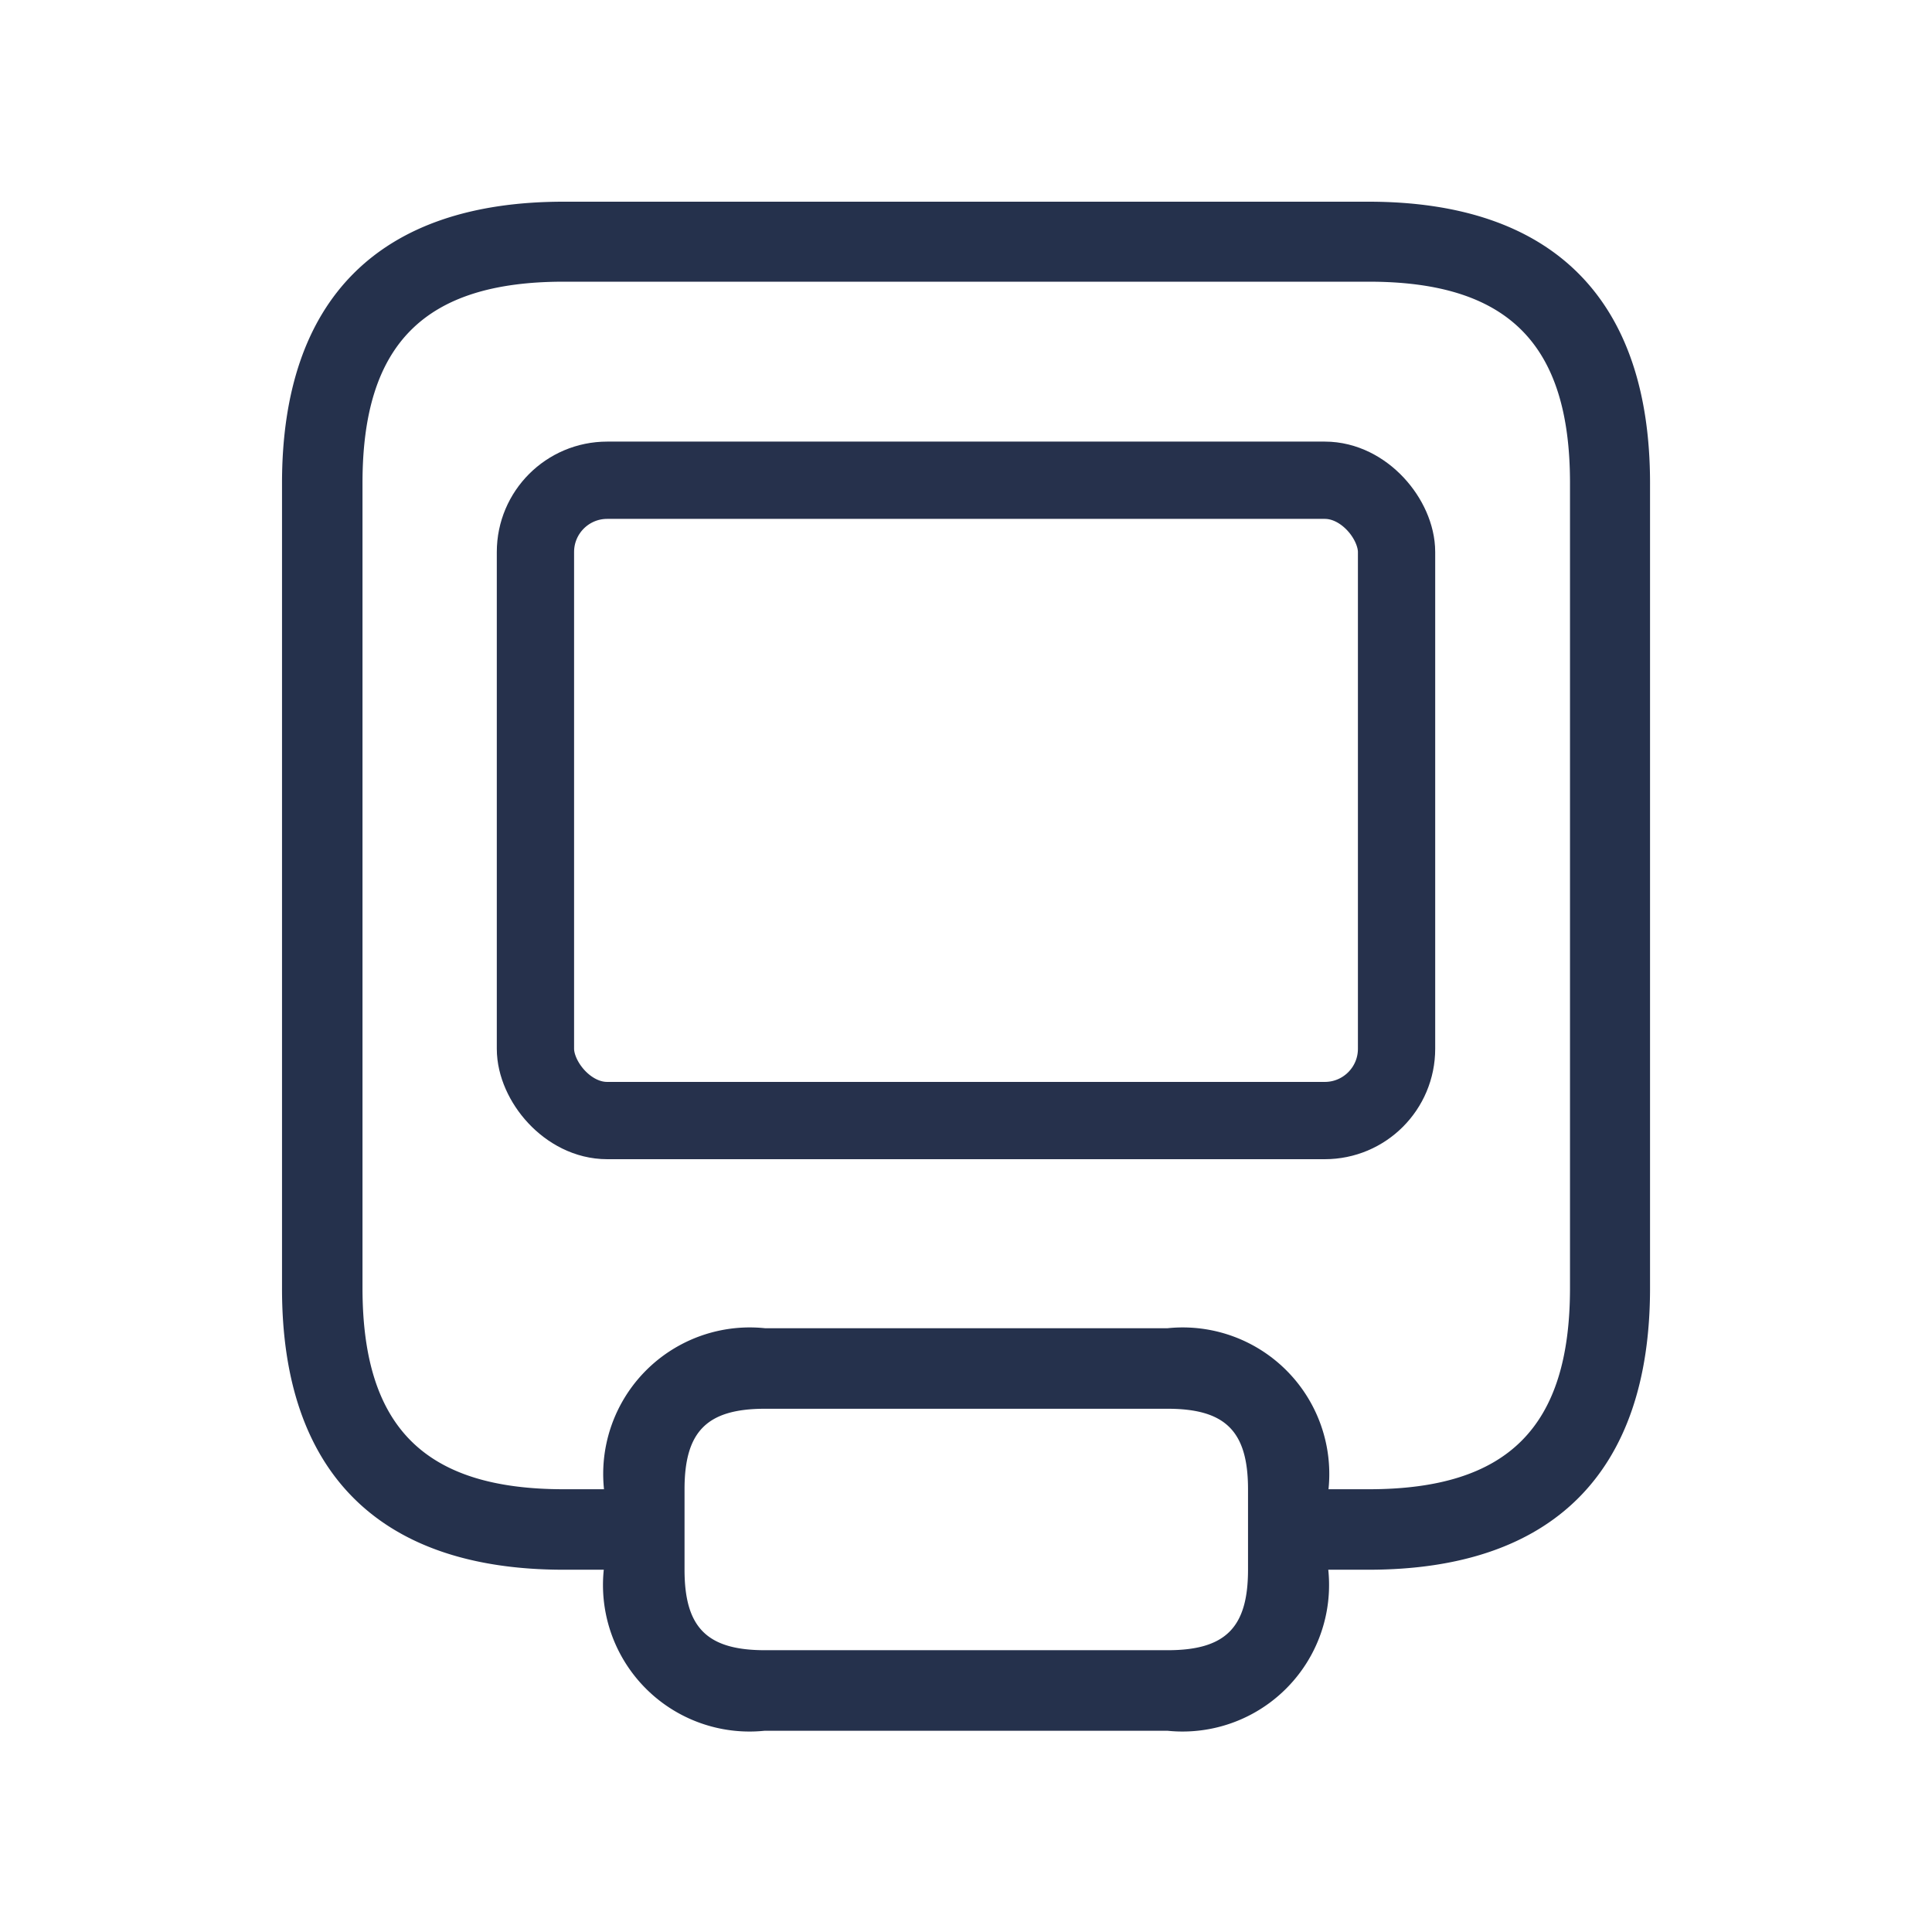 <svg xmlns="http://www.w3.org/2000/svg" width="35" height="35" viewBox="0 0 35 35">
  <g id="Group_2974" data-name="Group 2974" transform="translate(-848 -3451)">
    <g id="clipboard-text" transform="translate(4447 4434) rotate(180)">
      <rect id="Frame" width="35" height="35" transform="translate(3564 948)" fill="#25314c" opacity="0"/>
      <path id="clipboard-text-2" data-name="clipboard-text" d="M3587.187,953.417h-.729a2.655,2.655,0,0,0-2.917-2.917h-7.292a2.655,2.655,0,0,0-2.916,2.917h-.729c-3.34,0-5.1,1.765-5.1,5.1V973.1c0,3.34,1.765,5.1,5.1,5.1h14.583c3.34,0,5.1-1.765,5.1-5.1V958.521C3592.292,955.181,3590.527,953.417,3587.187,953.417Zm-12.4,0c0-1.05.408-1.458,1.458-1.458h7.292c1.05,0,1.458.408,1.458,1.458v1.458c0,1.05-.408,1.458-1.458,1.458h-7.292c-1.05,0-1.458-.408-1.458-1.458Zm16.042,19.688c0,2.521-1.125,3.646-3.646,3.646H3572.6c-2.521,0-3.646-1.124-3.646-3.646V958.521c0-2.521,1.124-3.646,3.646-3.646h.729a2.655,2.655,0,0,0,2.916,2.917h7.292a2.655,2.655,0,0,0,2.917-2.917h.729c2.522,0,3.646,1.124,3.646,3.646Z" transform="translate(1.604 1.146)" fill="#25314c"/>
    </g>
    <g id="Rectangle_1585" data-name="Rectangle 1585" transform="translate(857 3459)" fill="none" stroke="#26314c" stroke-width="1.4">
      <rect width="17" height="13" rx="2" stroke="none"/>
      <rect x="0.7" y="0.7" width="15.6" height="11.6" rx="1.3" fill="none"/>
    </g>
  </g>
</svg>
